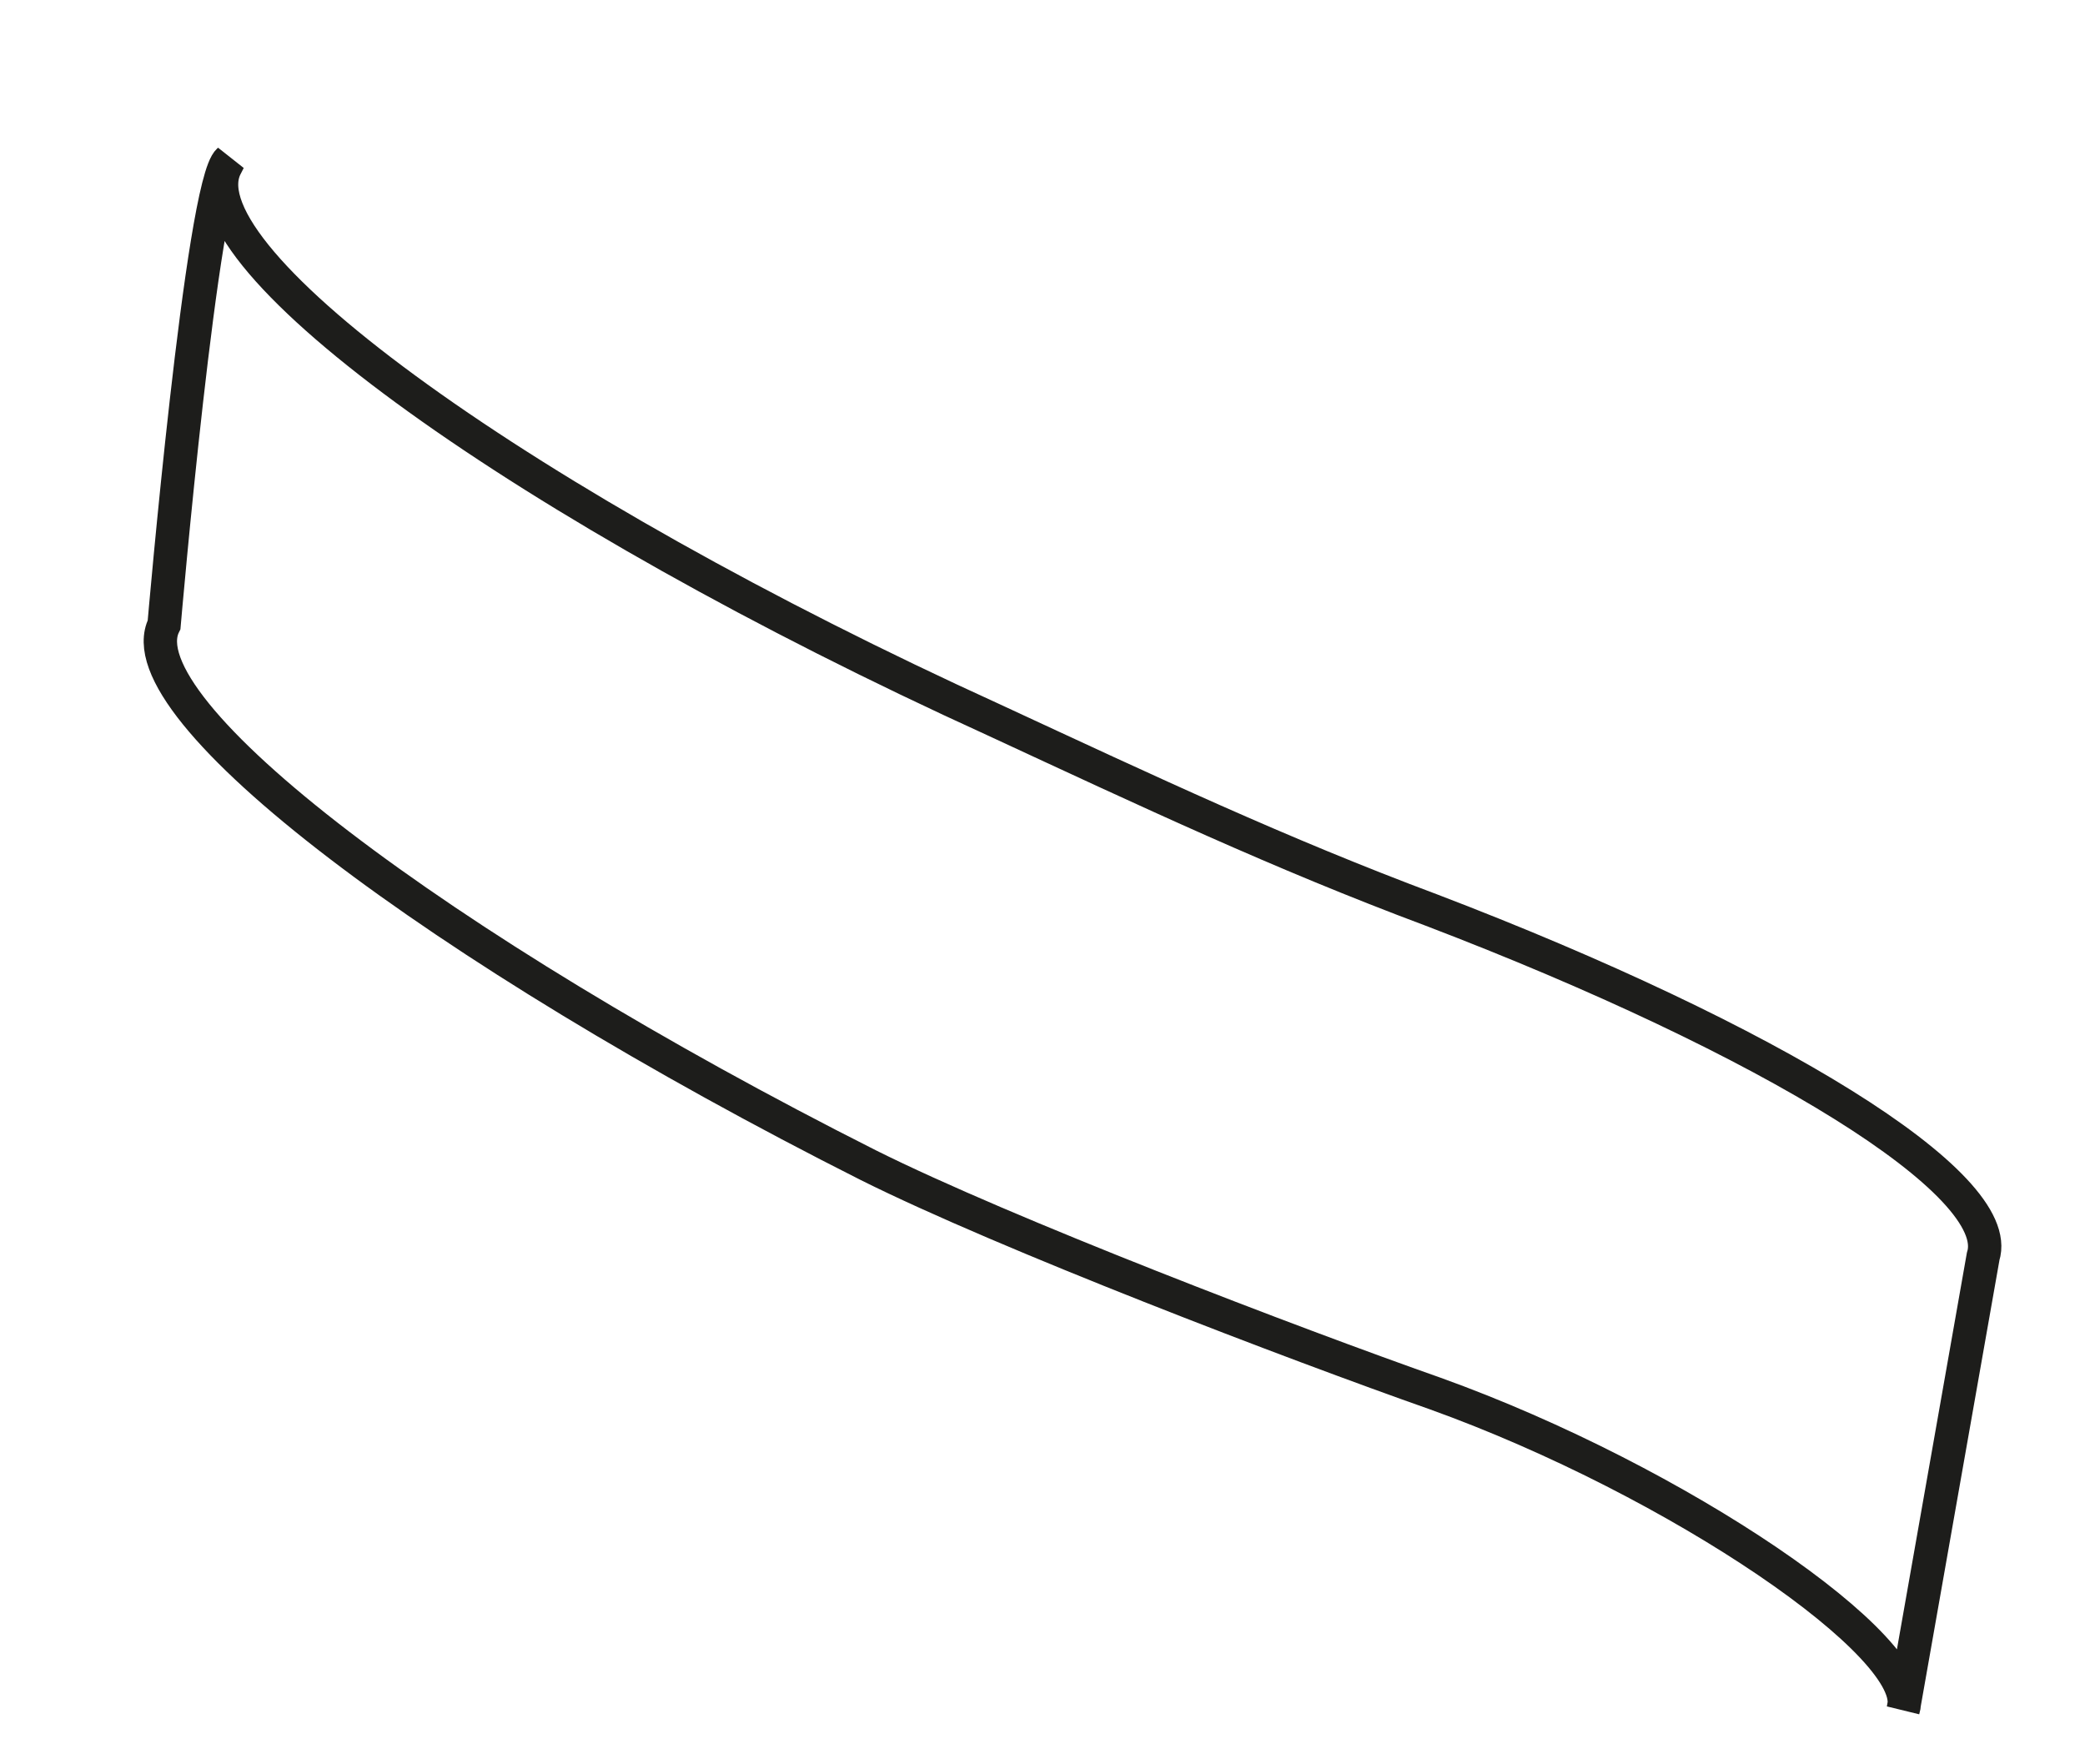 <?xml version="1.0" encoding="utf-8"?>
<svg xmlns="http://www.w3.org/2000/svg" fill="none" height="100%" overflow="visible" preserveAspectRatio="none" style="display: block;" viewBox="0 0 13 11" width="100%">
<path d="M12.365 7.834C12.508 7.383 11.037 6.481 8.925 5.674C7.976 5.319 7.169 4.939 6.196 4.488C3.277 3.159 1.142 1.617 1.403 1.047L1.427 1C1.26 1.142 1.023 3.895 1.023 3.895C0.762 4.417 2.732 5.912 5.413 7.264C6.267 7.691 8.07 8.379 8.948 8.688C10.467 9.234 11.986 10.278 11.867 10.657L12.365 7.834Z" id="Vector" stroke="#1D1D1B" stroke-miterlimit="3.864" stroke-width="0.208"/>
</svg>